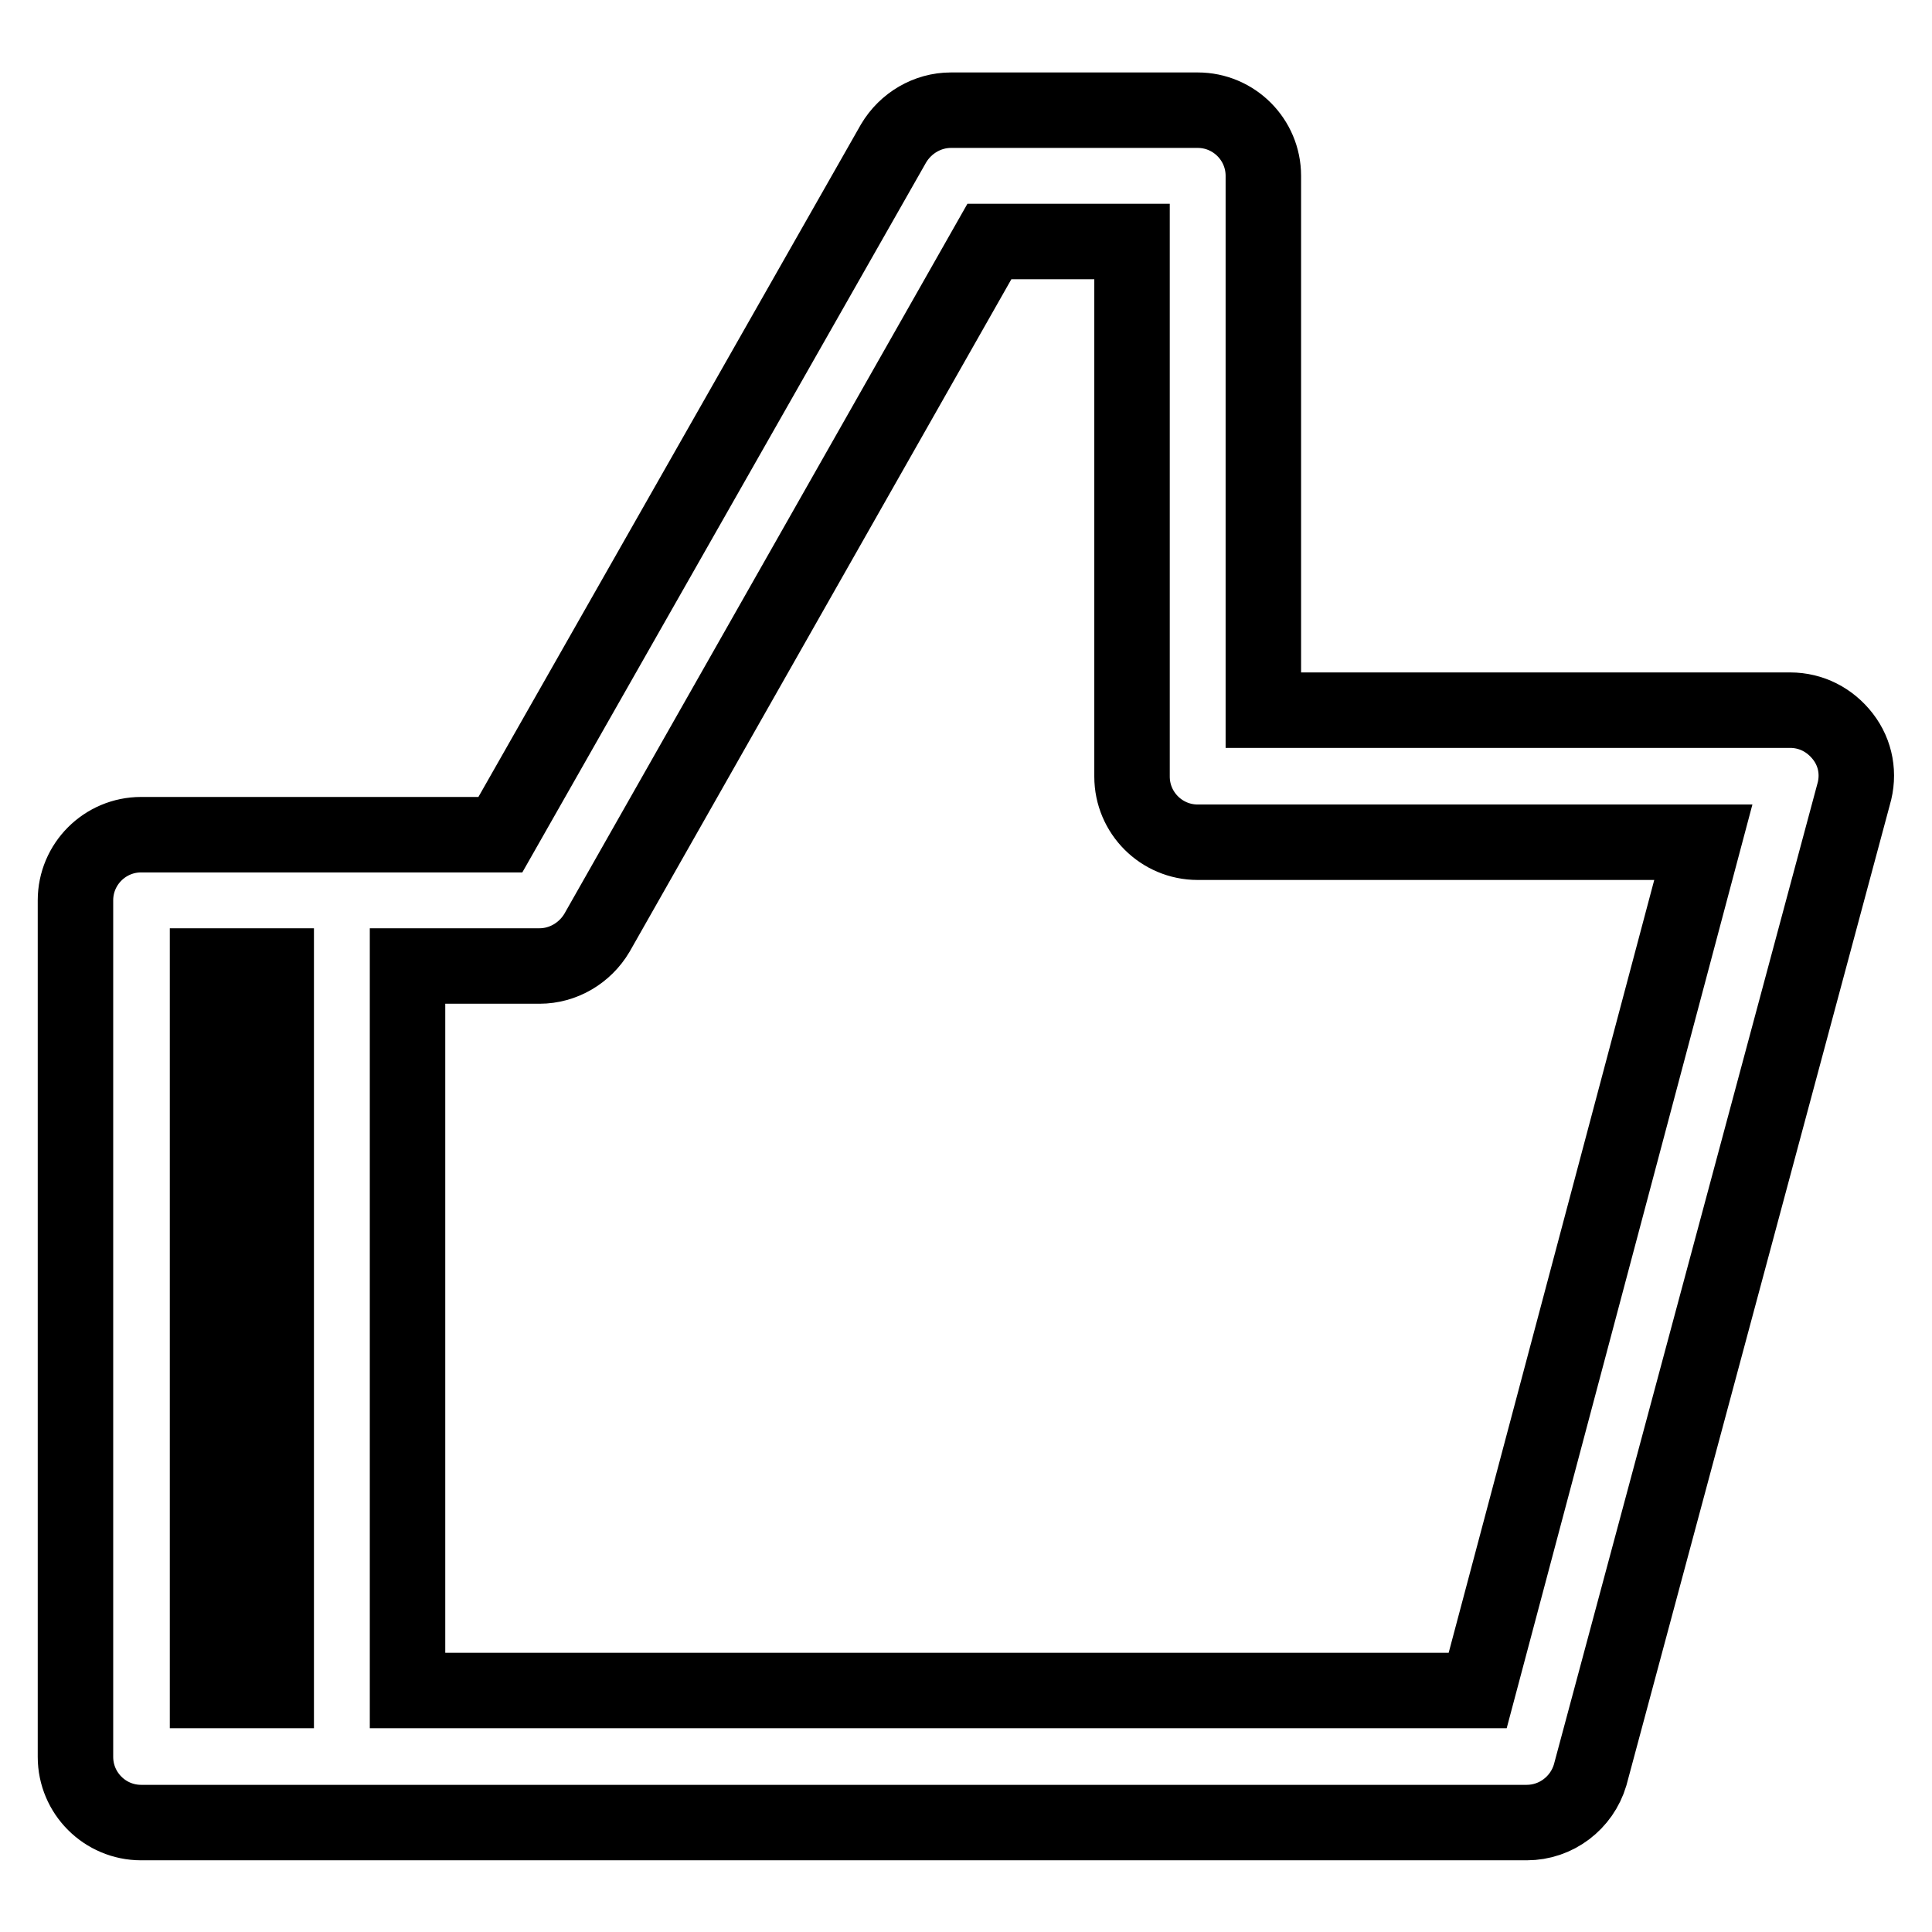 <?xml version="1.0" encoding="utf-8"?>
<!-- Svg Vector Icons : http://www.onlinewebfonts.com/icon -->
<!DOCTYPE svg PUBLIC "-//W3C//DTD SVG 1.1//EN" "http://www.w3.org/Graphics/SVG/1.1/DTD/svg11.dtd">
<svg version="1.1" xmlns="http://www.w3.org/2000/svg" xmlns:xlink="http://www.w3.org/1999/xlink" x="0px" y="0px" viewBox="0 0 256 256" enable-background="new 0 0 256 256" xml:space="preserve">
<g> <path stroke-width="10" fill-opacity="0" stroke="#000000"  d="M244.2,97.6c-1.7-2.2-4.2-3.5-7-3.5h-69.8V23.3c0-4.8-3.9-8.7-8.7-8.7h-32.7c-3.1,0-6,1.7-7.6,4.4 l-52.1,91.6H18.7c-4.8,0-8.7,3.9-8.7,8.7v113.5c0,4.8,3.9,8.7,8.7,8.7h183.6c3.9,0,7.3-2.6,8.4-6.3l34.9-129.9 C246.4,102.6,245.9,99.8,244.2,97.6z M27.5,128h9.1v96h-9.1V128z M195.8,224H54v-96h17.5c3.1,0,6-1.7,7.6-4.4L131.1,32H150v70.9 c0,4.8,3.9,8.7,8.7,8.7h67L195.8,224z"/></g>
</svg>